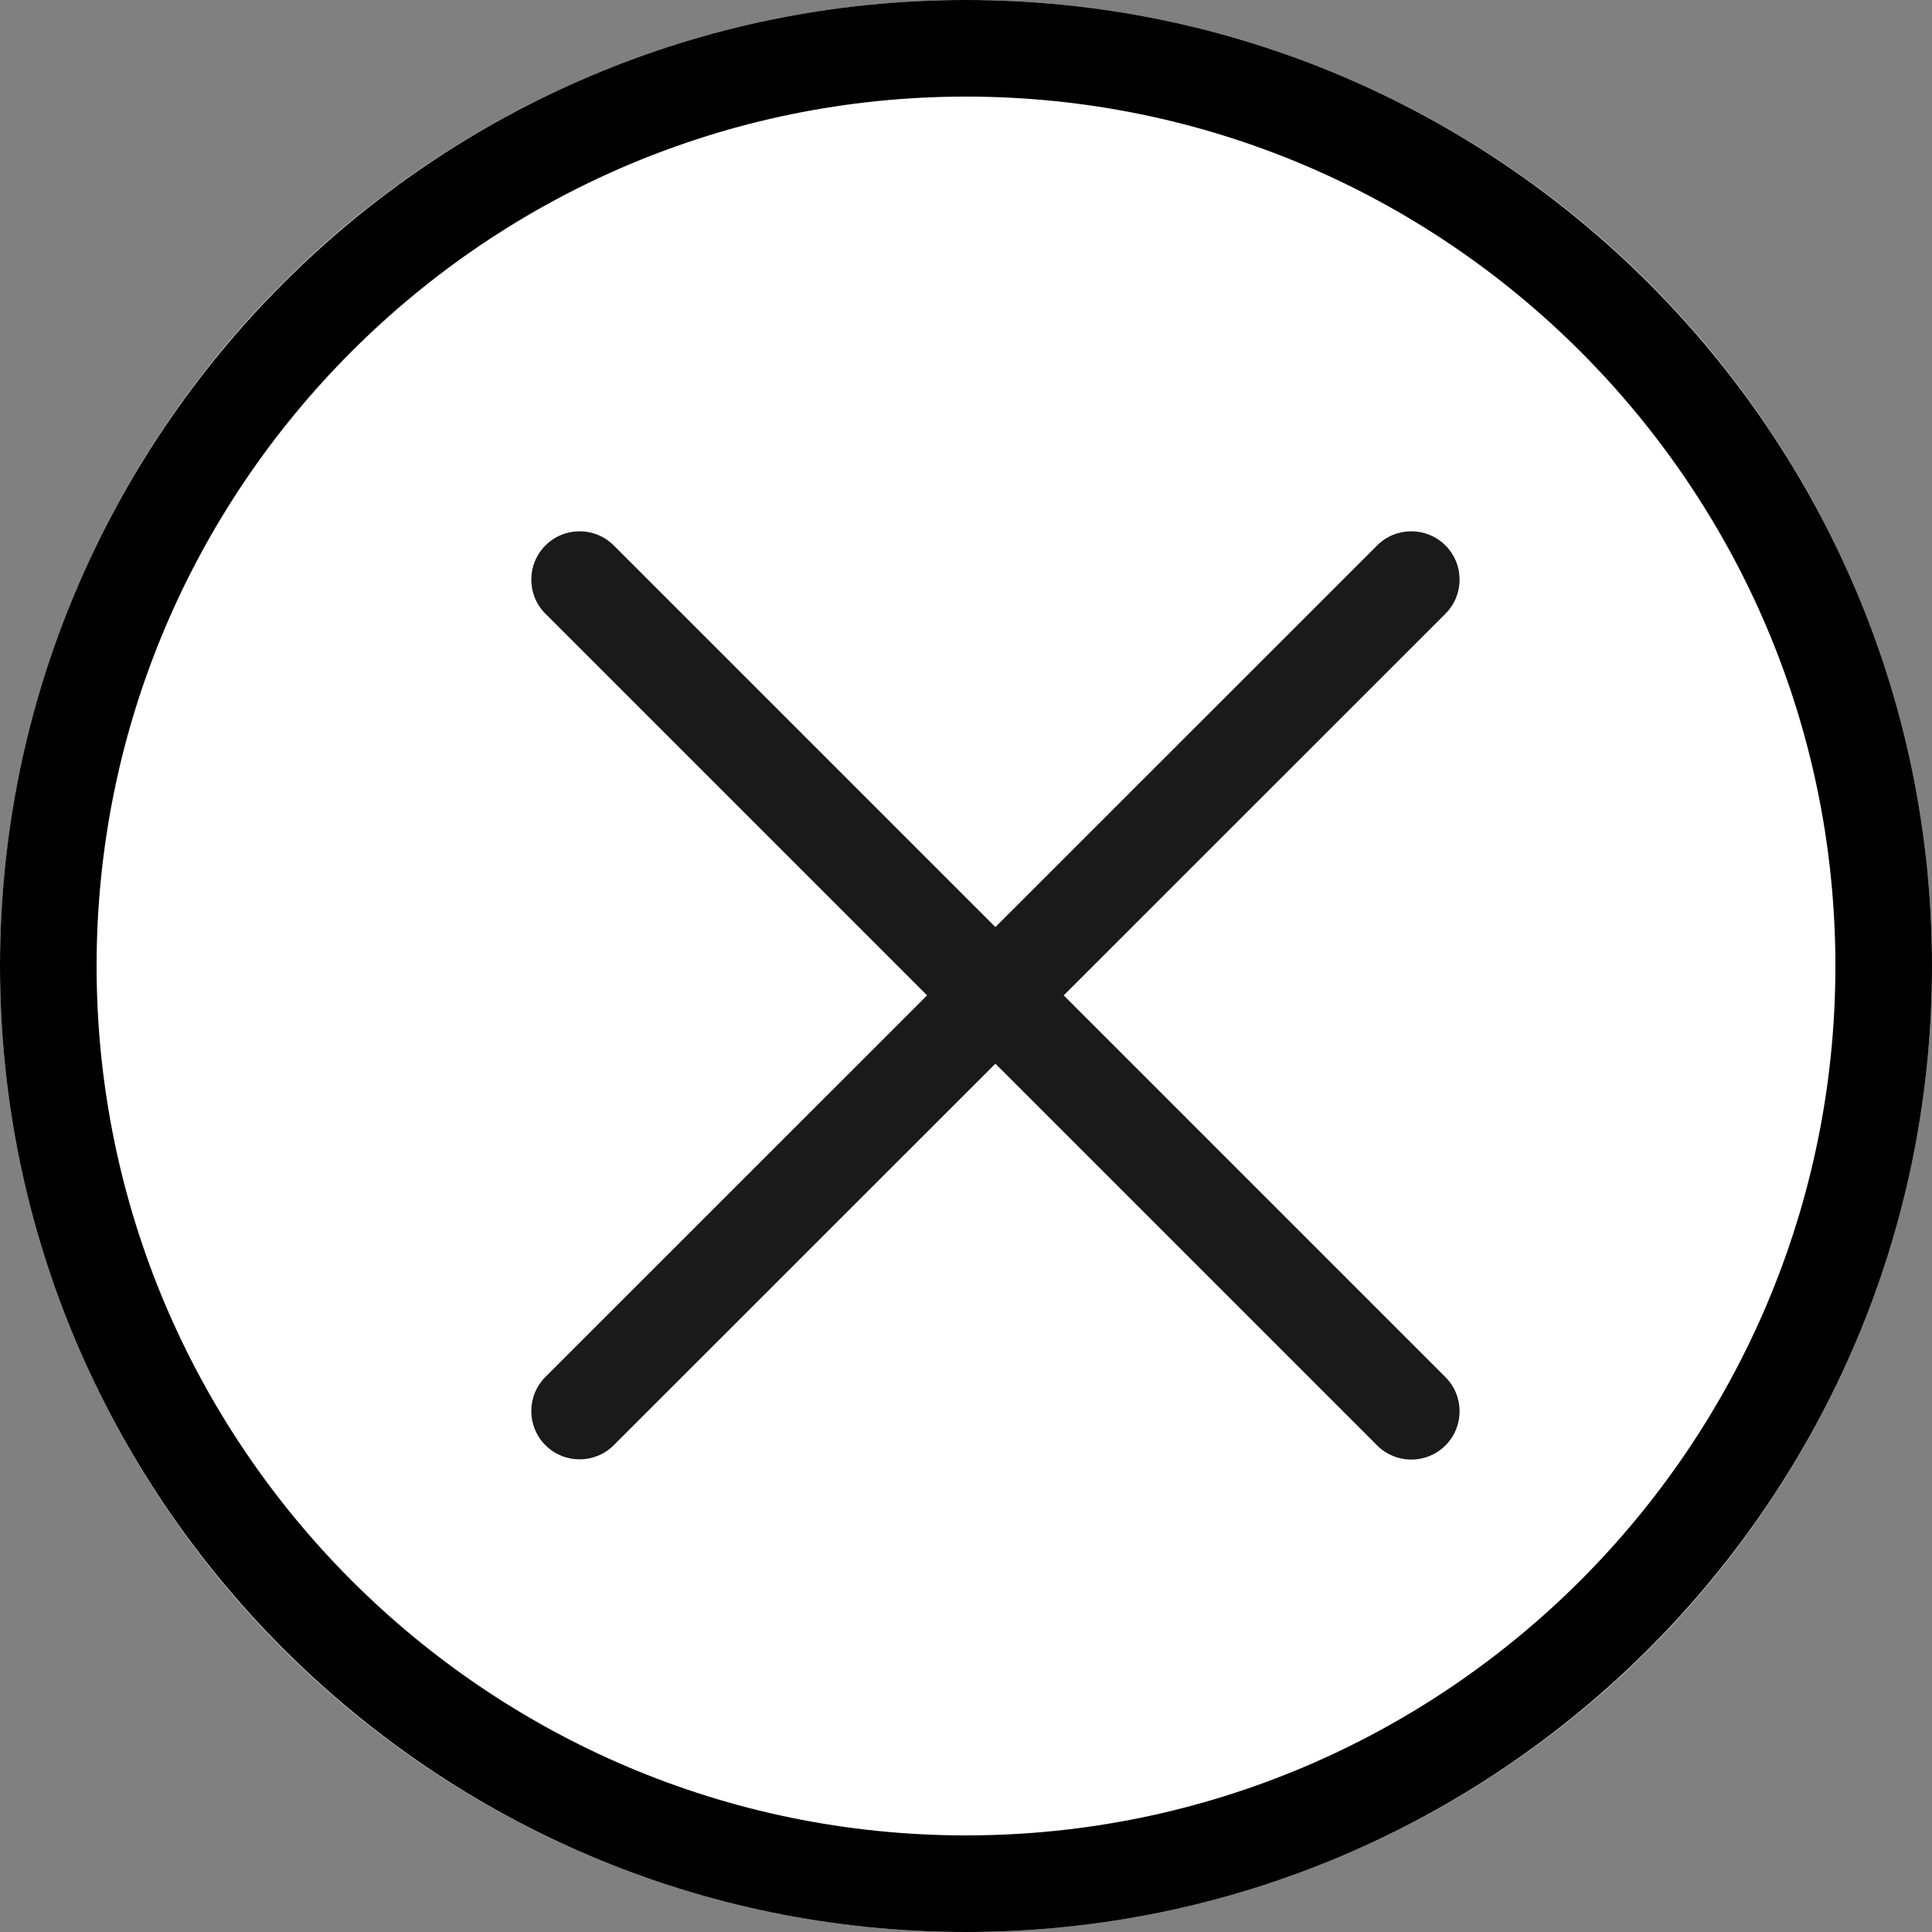 <?xml version="1.0" encoding="UTF-8"?><svg id="_レイヤー_2" xmlns="http://www.w3.org/2000/svg" viewBox="0 0 25 25"><rect x="0" y="0" width="25" height="25" fill="#808080" stroke="none"/><g id="_レイヤー_1-2"><g id="_グループ_77"><g id="_楕円形_4"><circle cx="12.5" cy="12.5" r="12.5" style="fill:#fff;"/><path d="M12.5,25C5.607,25,0,19.392,0,12.5S5.607,0,12.5,0s12.5,5.607,12.5,12.5-5.607,12.5-12.5,12.5ZM12.5,1.25C6.297,1.25,1.25,6.297,1.25,12.5s5.047,11.25,11.25,11.25,11.25-5.047,11.25-11.25S18.703,1.25,12.5,1.25Z"/></g><g id="_グループ_108"><path d="M18.262,18.887c-.16,0-.32-.061-.442-.183L7.058,7.942c-.244-.244-.244-.64,0-.884s.64-.244.884,0l10.762,10.762c.244.244.244.64,0,.884-.122.122-.282.183-.442.183Z" style="fill:#1a1a1a;"/><path d="M7.5,18.884c-.16,0-.32-.061-.442-.183-.244-.244-.244-.64,0-.884l10.762-10.759c.244-.244.64-.244.884,0s.244.64,0,.884l-10.762,10.759c-.122.122-.282.183-.442.183Z" style="fill:#1a1a1a;"/></g></g></g></svg>